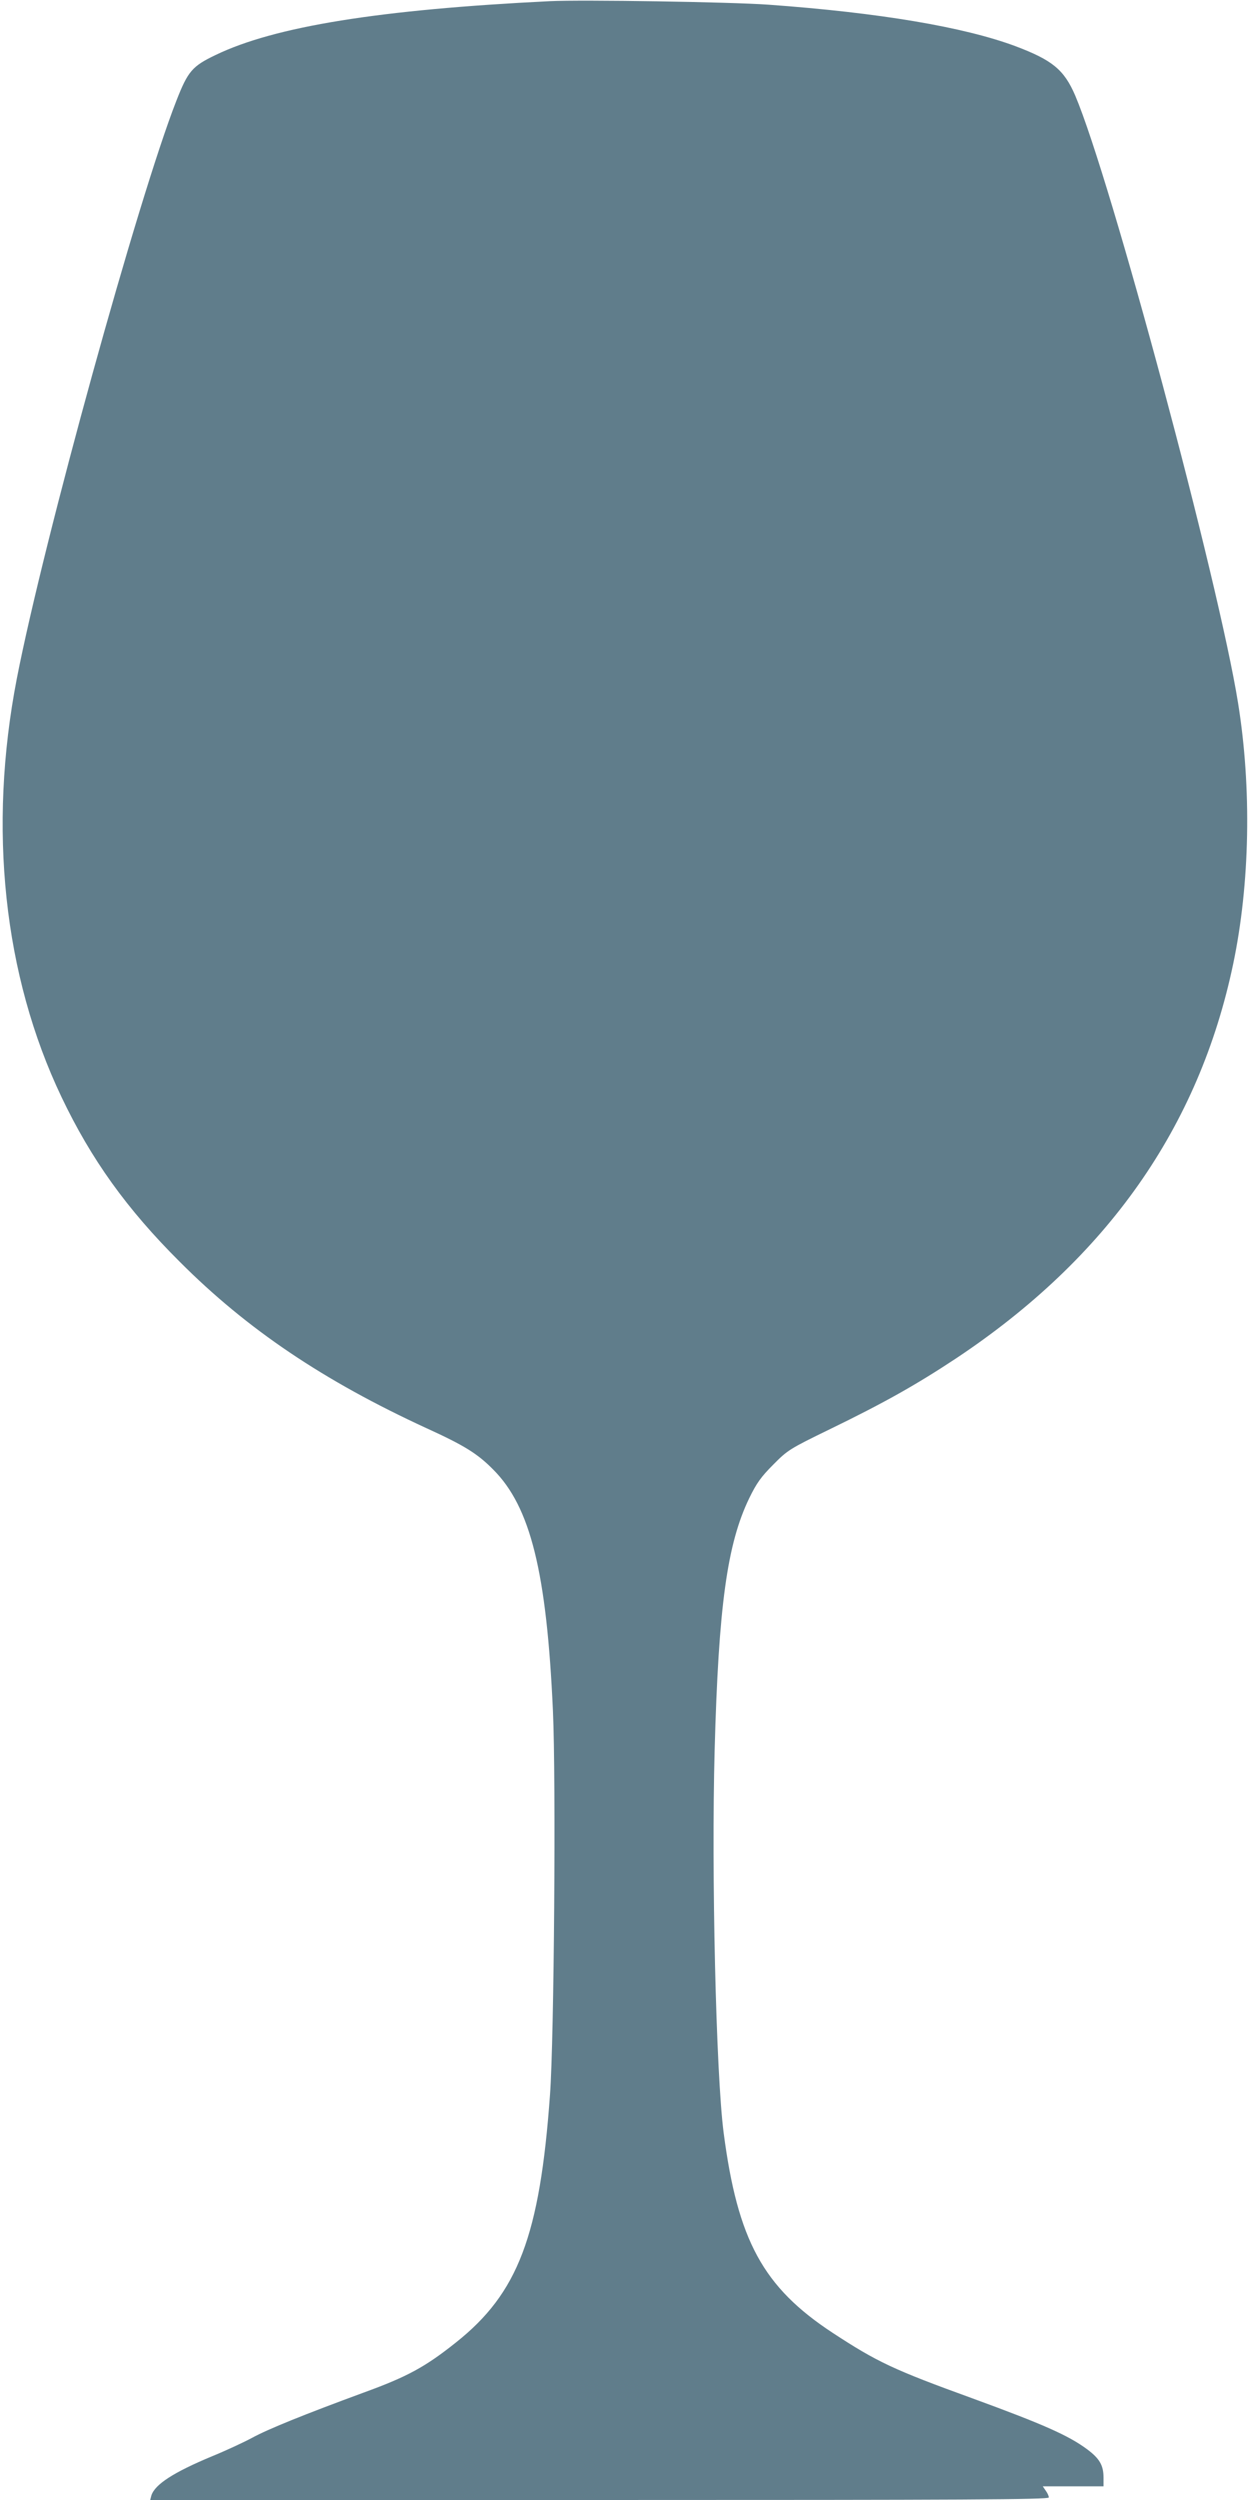 <?xml version="1.0" standalone="no"?>
<!DOCTYPE svg PUBLIC "-//W3C//DTD SVG 20010904//EN"
 "http://www.w3.org/TR/2001/REC-SVG-20010904/DTD/svg10.dtd">
<svg version="1.0" xmlns="http://www.w3.org/2000/svg"
 width="640pt" height="1280pt" viewBox="0 0 640 1280"
 preserveAspectRatio="xMidYMid meet">
<g transform="translate(0,1280) scale(0.1,-0.1)"
fill="#607d8b" stroke="none">
<path d="M2815 12794 c-871 -43 -1408 -129 -1712 -276 -119 -57 -141 -83 -200
-234 -195 -497 -679 -2249 -817 -2959 -148 -765 -68 -1519 229 -2142 152 -319
334 -573 605 -843 345 -346 737 -610 1265 -853 193 -88 260 -130 340 -211 191
-191 274 -525 306 -1236 16 -353 6 -1678 -15 -1965 -52 -723 -164 -1016 -481
-1268 -158 -126 -250 -176 -473 -257 -304 -112 -490 -187 -572 -232 -41 -22
-133 -65 -204 -94 -197 -82 -293 -144 -311 -201 l-6 -23 2300 0 c1861 0 2301
2 2301 13 0 7 -7 23 -16 35 l-15 22 155 0 156 0 0 45 c0 62 -20 97 -83 144
-95 71 -226 129 -587 261 -405 147 -488 186 -717 336 -356 234 -486 473 -558
1025 -39 300 -63 1333 -46 1958 20 739 64 1056 177 1290 38 78 61 110 124 173
73 74 85 81 286 179 280 136 445 229 649 364 774 515 1244 1184 1419 2020 86
411 95 900 25 1335 -100 626 -652 2683 -834 3111 -57 132 -116 181 -307 253
-264 98 -695 171 -1263 212 -195 14 -955 26 -1120 18z"/>
</g>
</svg>
